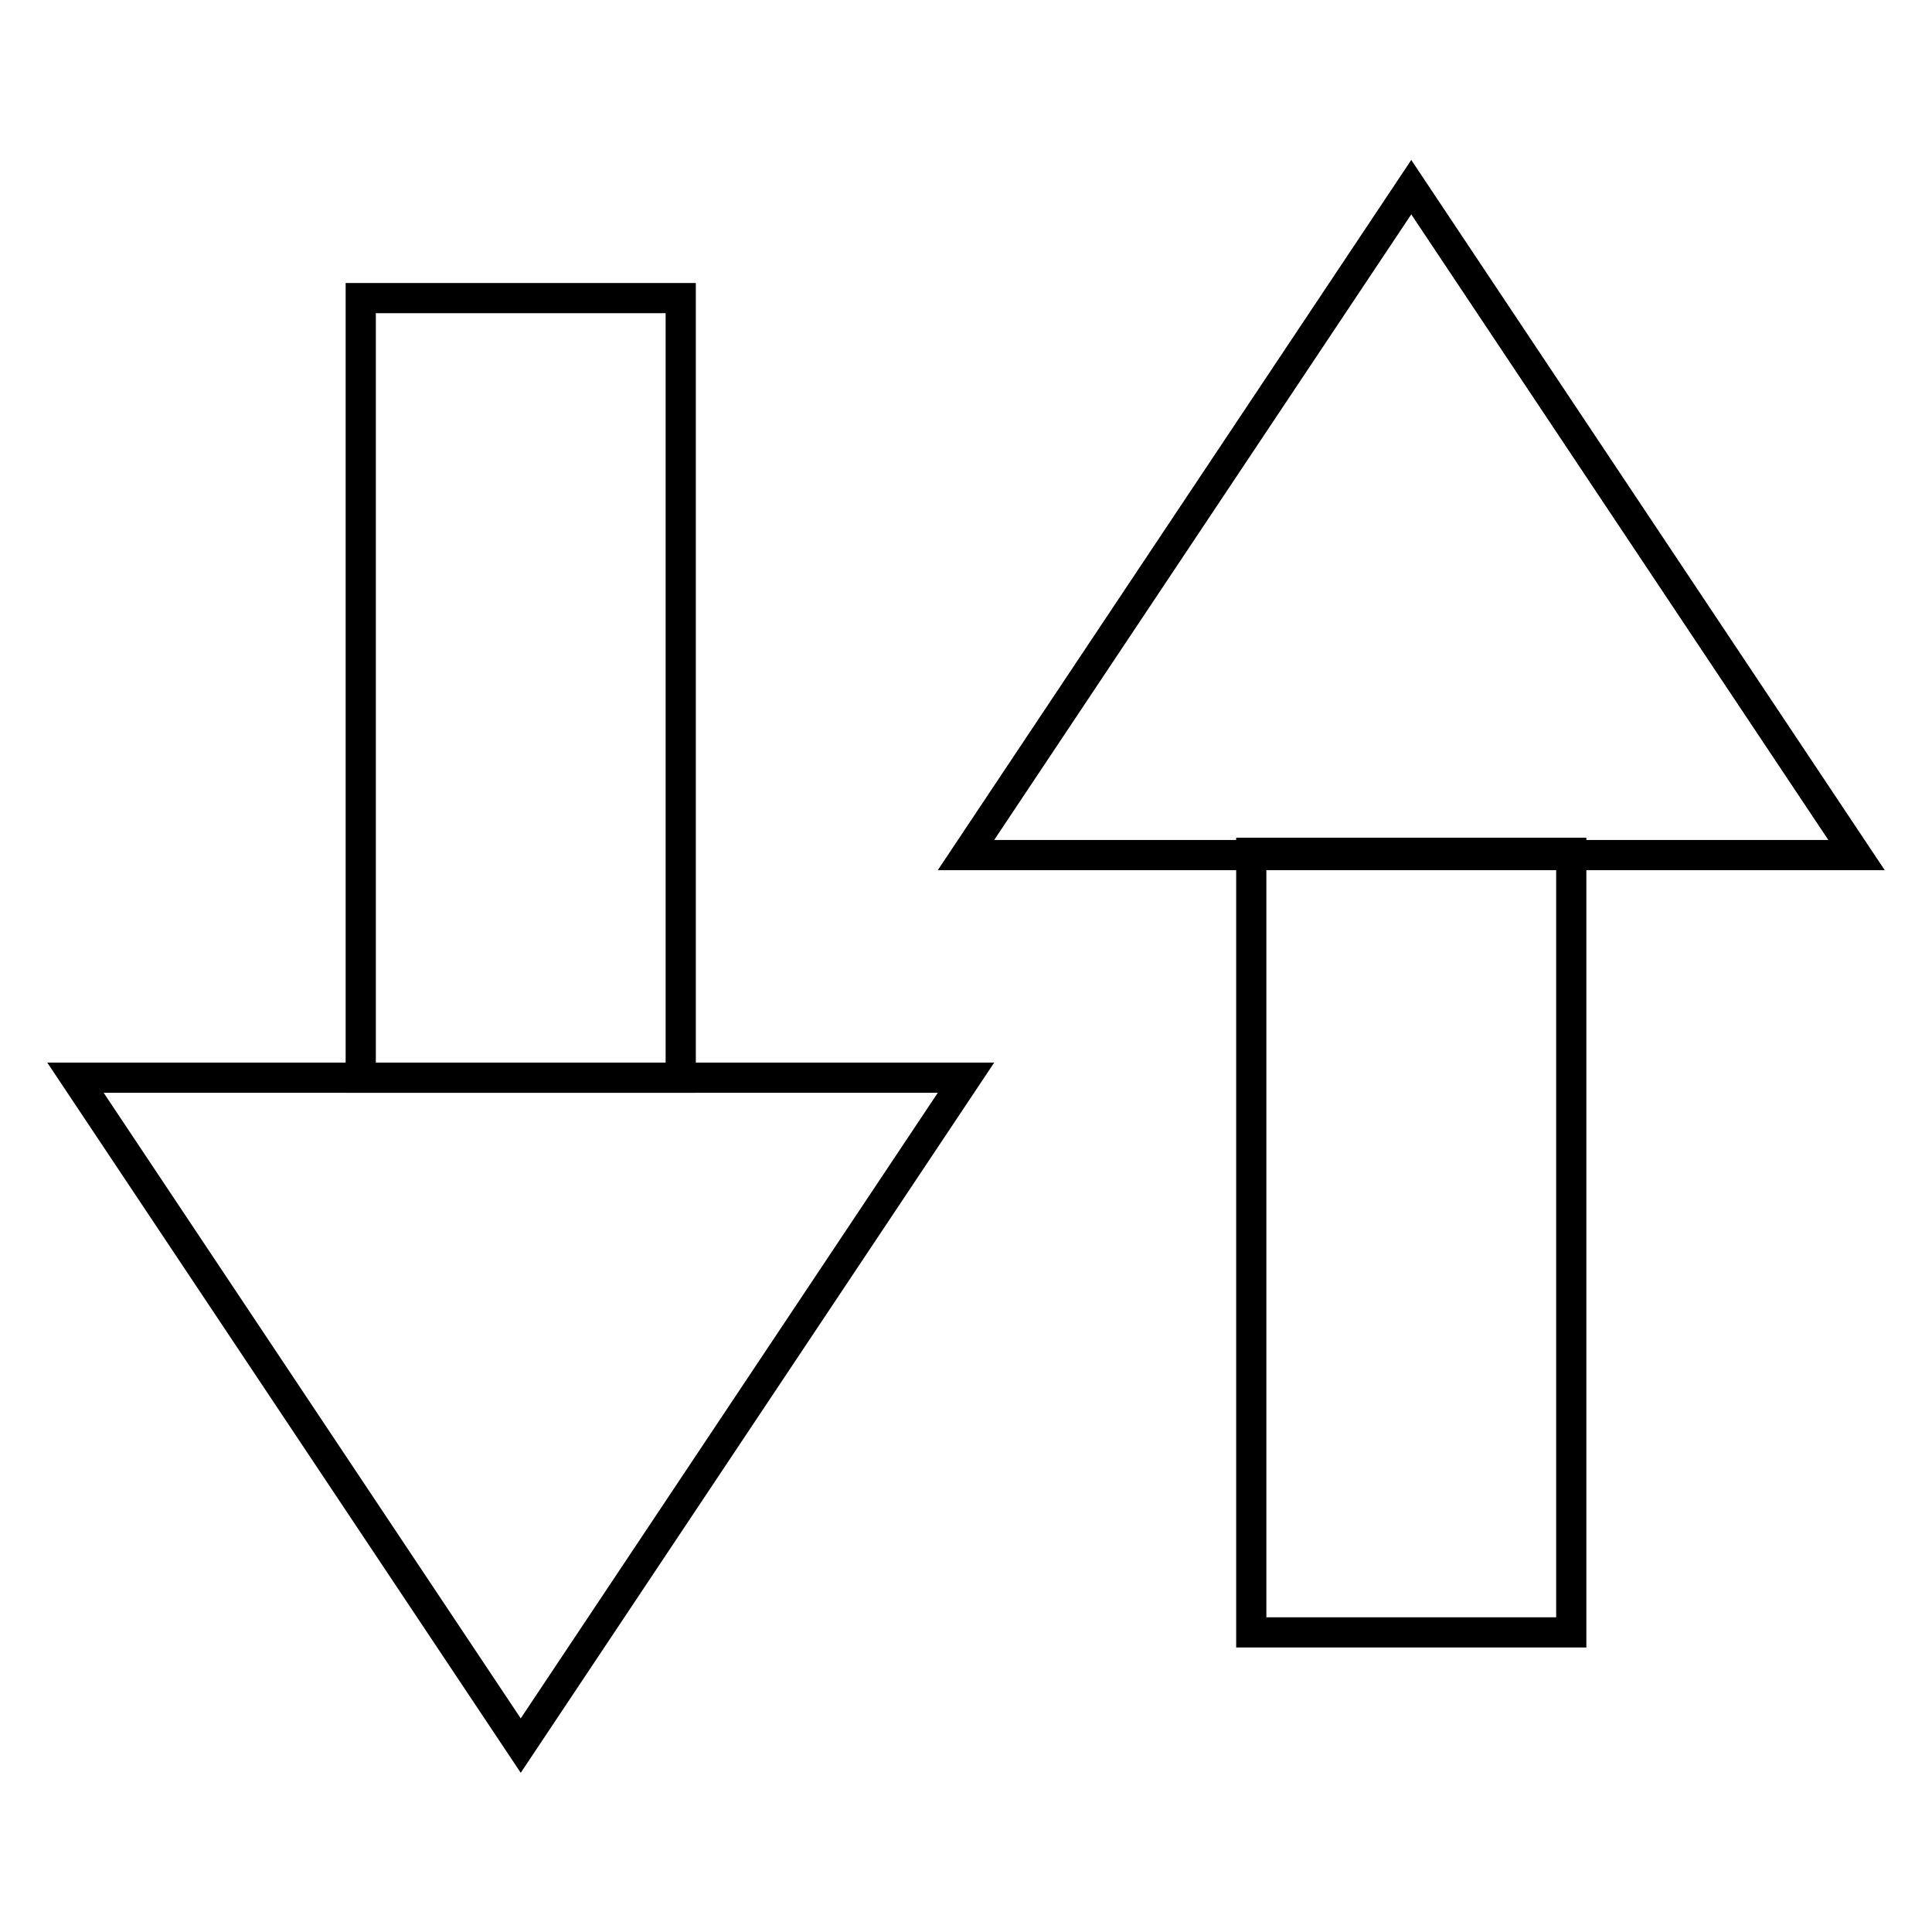 <?xml version="1.0" encoding="utf-8"?>
<!-- Svg Vector Icons : http://www.onlinewebfonts.com/icon -->
<!DOCTYPE svg PUBLIC "-//W3C//DTD SVG 1.1//EN" "http://www.w3.org/Graphics/SVG/1.1/DTD/svg11.dtd">
<svg version="1.1" xmlns="http://www.w3.org/2000/svg" xmlns:xlink="http://www.w3.org/1999/xlink" x="0px" y="0px" viewBox="0 0 256 256" enable-background="new 0 0 256 256" xml:space="preserve">
<g><g><path stroke-width="4" fill-opacity="0" stroke="#000000"  d="M47.8,39.5h42.4v103.3H47.8V39.5z"/><path stroke-width="4" fill-opacity="0" stroke="#000000"  d="M10,142.8l59,88.5l59-88.5H10z"/><path stroke-width="4" fill-opacity="0" stroke="#000000"  d="M246,113.3l-59-88.5l-59,88.5H246z"/><path stroke-width="4" fill-opacity="0" stroke="#000000"  d="M165.8,113h42.4v103.3h-42.4V113z"/></g></g>
</svg>